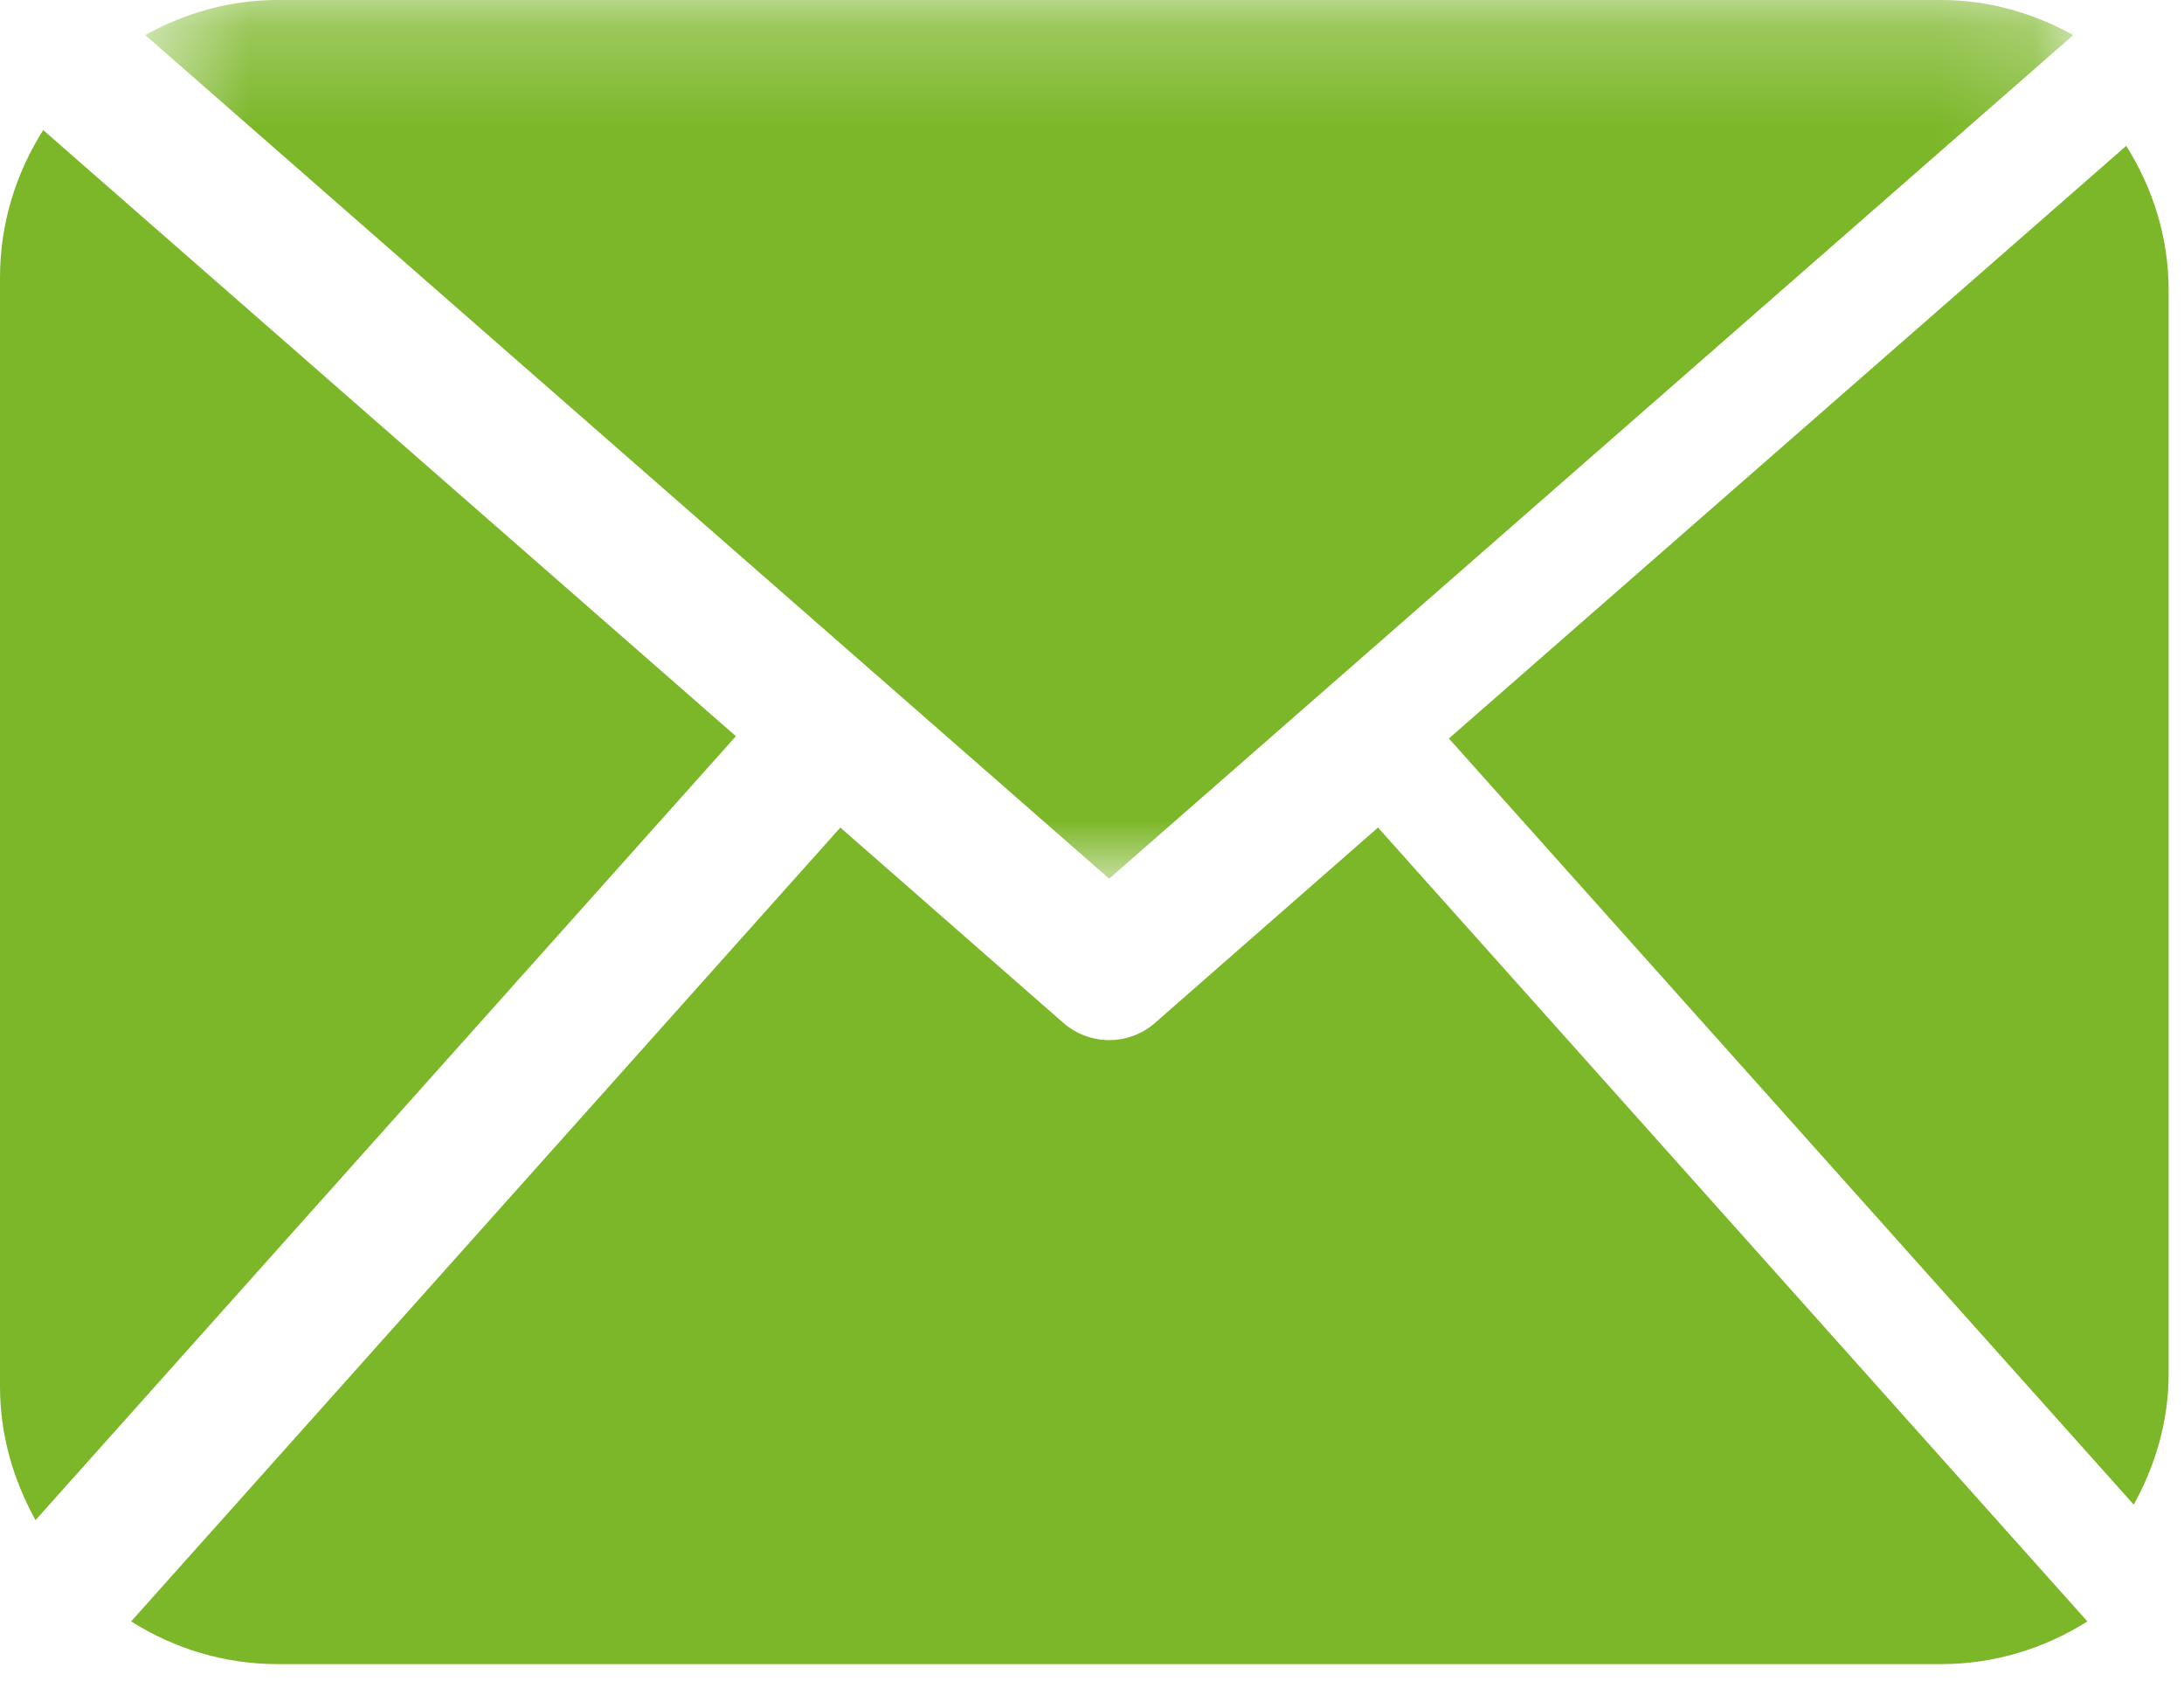 <svg xmlns="http://www.w3.org/2000/svg" xmlns:xlink="http://www.w3.org/1999/xlink" width="22" height="17" viewBox="0 0 22 17">
  <defs>
    <polygon id="mail-a" points=".463 .239 19.885 .239 19.885 9.089 .463 9.089"/>
  </defs>
  <g fill="none" fill-rule="evenodd" transform="translate(0 -1)">
    <path fill="#7CB729" d="M21.845,14.841 C21.845,15.32 21.709,15.764 21.494,16.155 L14.595,8.438 L21.418,2.469 C21.683,2.89 21.845,3.385 21.845,3.92 L21.845,14.841 Z"/>
    <g transform="translate(1 .761)">
      <mask id="mail-b" fill="#fff">
        <use xlink:href="#mail-a"/>
      </mask>
      <path fill="#7CB729" d="M10.173,9.089 L19.885,0.592 C19.486,0.373 19.039,0.239 18.554,0.239 L1.794,0.239 C1.309,0.239 0.859,0.373 0.463,0.592 L10.173,9.089 Z" mask="url(#mail-b)"/>
    </g>
    <path fill="#7CB729" d="M13.881 9.335L11.633 11.304C11.502 11.418 11.338 11.476 11.173 11.476 11.009 11.476 10.845 11.418 10.713 11.304L8.465 9.335 1.321 17.331C1.748 17.6 2.251 17.761 2.794 17.761L19.554 17.761C20.097 17.761 20.6 17.6 21.027 17.331L13.881 9.335zM.435 2.31C.163 2.741 0 3.247 0 3.794L0 14.967C0 15.457.137 15.912.358 16.311L7.413 8.415.435 2.31z"/>
  </g>
</svg>
